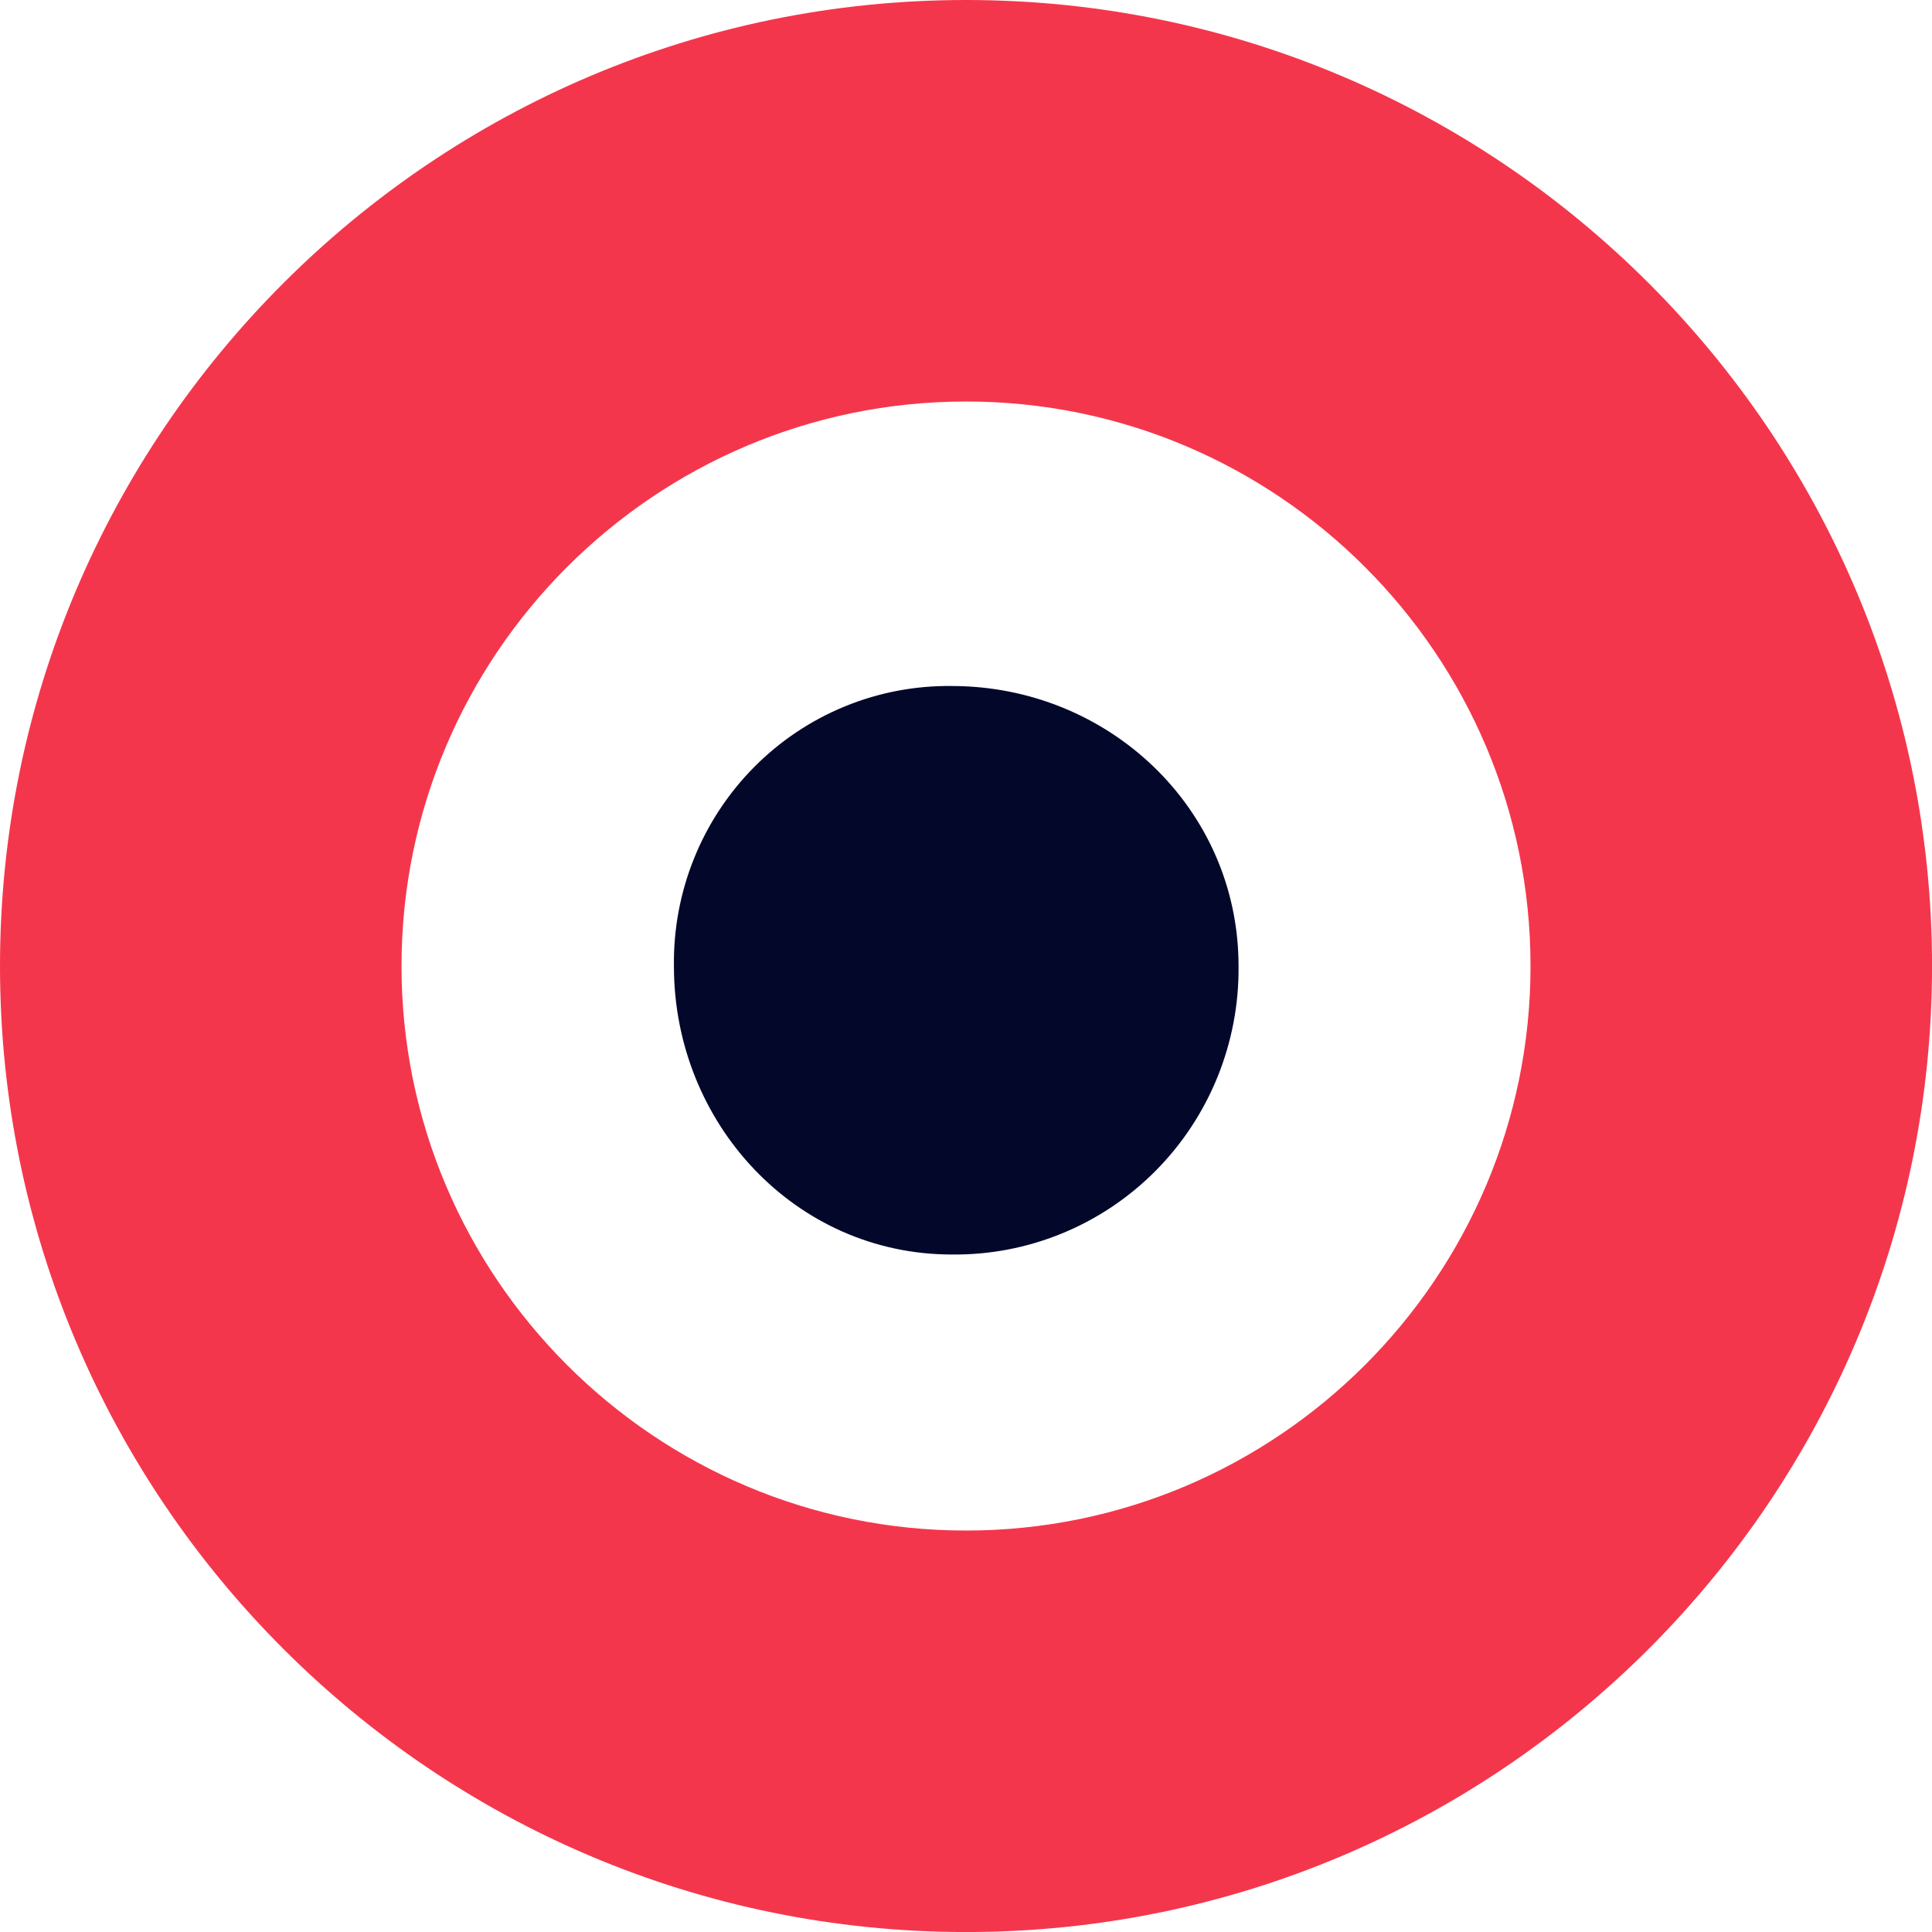 <svg xmlns="http://www.w3.org/2000/svg" version="1.1" xmlns:xlink="http://www.w3.org/1999/xlink" xmlns:svgjs="http://svgjs.dev/svgjs" width="1000" height="1000"><style>
    #light-icon {
      display: inline;
    }
    #dark-icon {
      display: none;
    }

    @media (prefers-color-scheme: dark) {
      #light-icon {
        display: none;
      }
      #dark-icon {
        display: inline;
      }
    }
  </style><g id="light-icon"><svg xmlns="http://www.w3.org/2000/svg" version="1.1" xmlns:xlink="http://www.w3.org/1999/xlink" xmlns:svgjs="http://svgjs.dev/svgjs" width="1000" height="1000"><g><g transform="matrix(4.762,0,0,4.762,0,0)"><svg xmlns="http://www.w3.org/2000/svg" version="1.1" xmlns:xlink="http://www.w3.org/1999/xlink" xmlns:svgjs="http://svgjs.dev/svgjs" width="210" height="210"><svg width="210" height="210" viewBox="0 0 210 210" fill="none" xmlns="http://www.w3.org/2000/svg">
<path d="M43.642 105.001C43.642 71.168 71.165 43.641 105.002 43.641C138.838 43.641 166.358 71.168 166.358 105.001C166.358 138.833 138.835 166.36 105.002 166.36C71.168 166.36 43.642 138.833 43.642 105.001ZM0 105.001C0 162.902 47.1 210 105.002 210C162.903 210 210 162.902 210 105.001C210 47.099 162.9 0 105.002 0C47.103 0 0 47.099 0 105.001Z" fill="#F4364C"></path>
<path d="M134.623 105.016C134.664 109.147 133.885 113.245 132.332 117.07C130.78 120.894 128.484 124.368 125.58 127.287C122.677 130.206 119.224 132.512 115.423 134.07C111.623 135.627 107.552 136.405 103.449 136.357C86.471 136.357 73.251 122.11 73.251 105.016C73.196 101.006 73.939 97.025 75.437 93.308C76.934 89.591 79.156 86.215 81.97 83.376C84.785 80.538 88.135 78.296 91.824 76.783C95.513 75.269 99.466 74.515 103.449 74.565C120.473 74.565 134.623 87.876 134.623 105.016Z" fill="#03082B"></path>
</svg></svg></g></g></svg></g><g id="dark-icon"><svg xmlns="http://www.w3.org/2000/svg" version="1.1" xmlns:xlink="http://www.w3.org/1999/xlink" xmlns:svgjs="http://svgjs.dev/svgjs" width="1000" height="1000"><g><g transform="matrix(4.762,0,0,4.762,0,0)"><svg xmlns="http://www.w3.org/2000/svg" version="1.1" xmlns:xlink="http://www.w3.org/1999/xlink" xmlns:svgjs="http://svgjs.dev/svgjs" width="210" height="210"><svg width="210" height="210" viewBox="0 0 210 210" fill="none" xmlns="http://www.w3.org/2000/svg">
<path d="M167.997 104.572C168.082 113.196 166.458 121.75 163.22 129.734C159.982 137.717 155.194 144.968 149.139 151.062C143.083 157.155 135.882 161.969 127.956 165.22C120.03 168.472 111.54 170.095 102.983 169.996C67.576 169.996 40.006 140.255 40.006 104.572C39.891 96.2 41.441 87.89 44.564 80.131C47.688 72.373 52.321 65.323 58.19 59.399C64.06 53.474 71.048 48.794 78.741 45.635C86.434 42.476 94.677 40.901 102.983 41.005C138.487 41.005 167.997 68.793 167.997 104.572Z" fill="white"></path>
<path d="M43.642 105.001C43.642 71.168 71.165 43.641 105.002 43.641C138.838 43.641 166.358 71.168 166.358 105.001C166.358 138.833 138.835 166.36 105.002 166.36C71.168 166.36 43.642 138.833 43.642 105.001ZM0 105.001C0 162.902 47.1 210 105.002 210C162.903 210 210 162.902 210 105.001C210 47.099 162.9 0 105.002 0C47.103 0 0 47.099 0 105.001Z" fill="#F4364C"></path>
<path d="M134.623 105.016C134.664 109.147 133.885 113.245 132.332 117.07C130.78 120.894 128.484 124.368 125.58 127.287C122.677 130.206 119.224 132.512 115.423 134.07C111.623 135.627 107.552 136.405 103.449 136.357C86.471 136.357 73.251 122.11 73.251 105.016C73.196 101.006 73.939 97.025 75.437 93.308C76.934 89.591 79.156 86.215 81.97 83.376C84.785 80.538 88.135 78.296 91.824 76.783C95.513 75.269 99.466 74.515 103.449 74.565C120.473 74.565 134.623 87.876 134.623 105.016Z" fill="#03082B"></path>
</svg></svg></g></g></svg></g></svg>